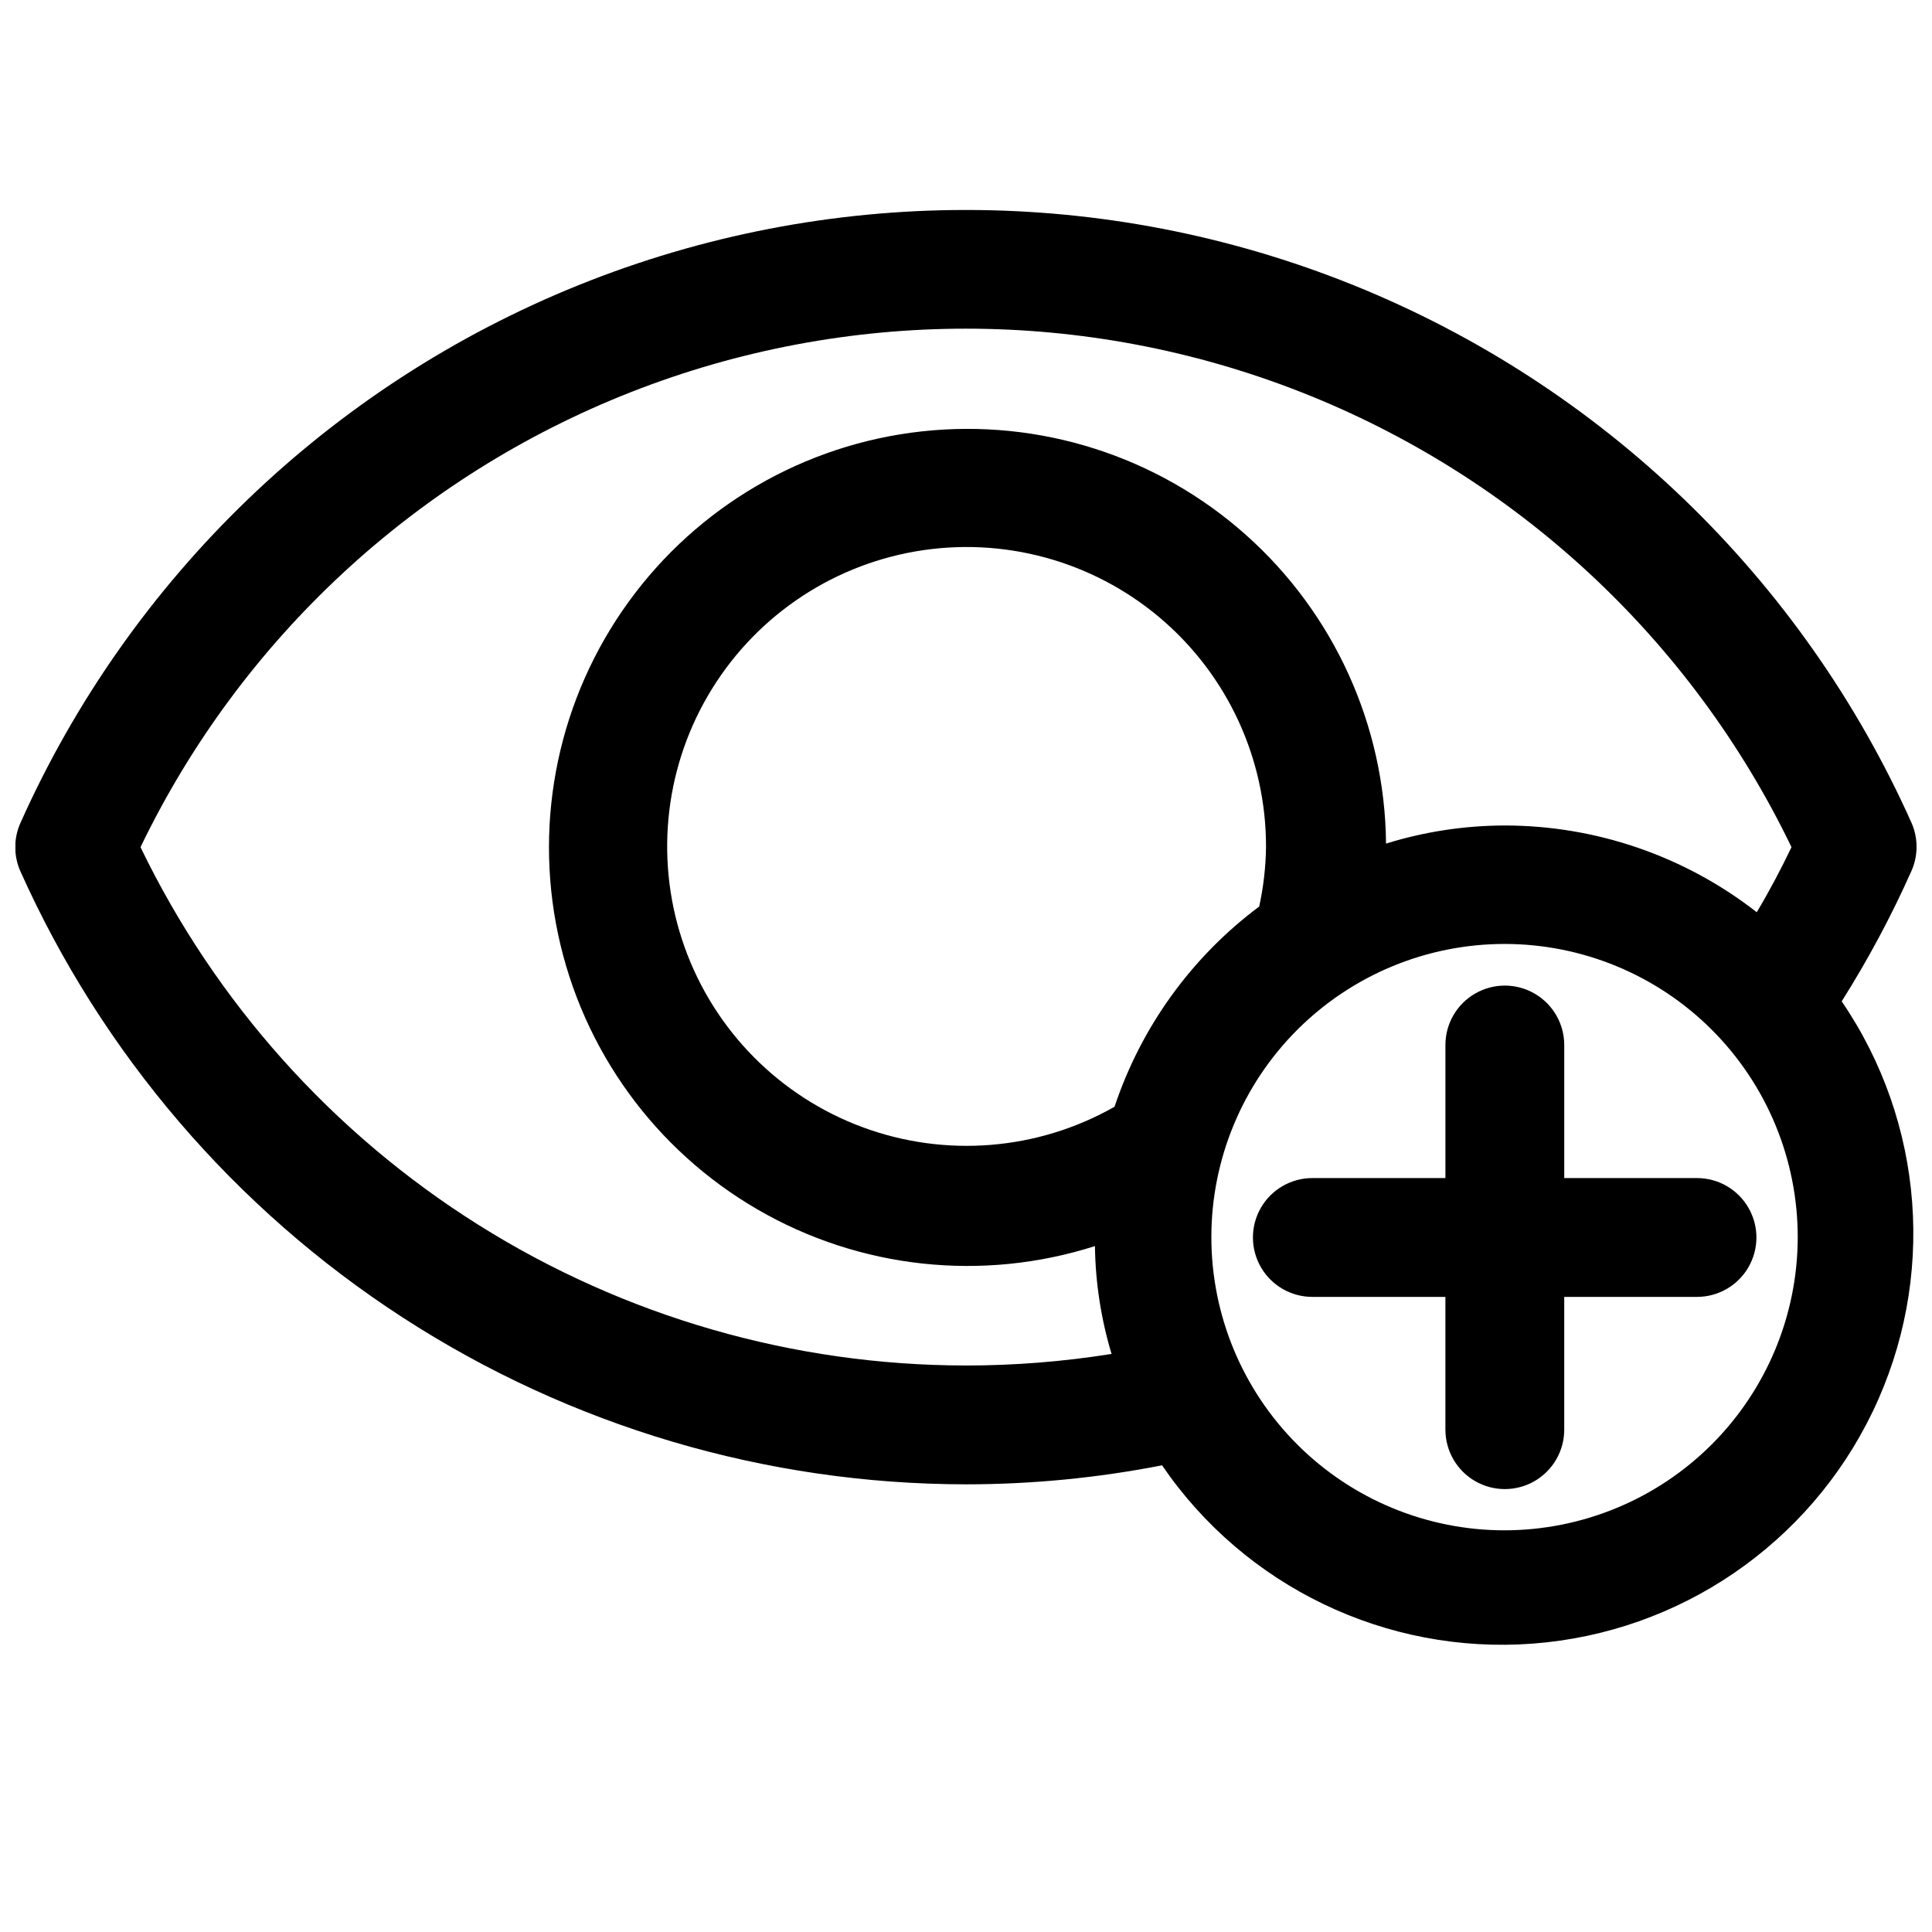 <?xml version="1.0" encoding="UTF-8"?>
<!-- Uploaded to: ICON Repo, www.svgrepo.com, Generator: ICON Repo Mixer Tools -->
<svg width="800px" height="800px" version="1.1" viewBox="144 144 512 512" xmlns="http://www.w3.org/2000/svg">
 <defs>
  <clipPath id="a">
   <path d="m148.09 199h503.81v381h-503.81z"/>
  </clipPath>
 </defs>
 <g clip-path="url(#a)">
  <path d="m650.57 362.05c-29.008-64.836-82.016-115.91-147.89-142.48-65.875-26.566-139.48-26.566-205.36 0-65.871 26.57-118.88 77.641-147.89 142.48-1.848 4.106-1.848 8.805 0 12.91 21.668 48.34 56.848 89.387 101.3 118.2s96.289 44.164 149.27 44.203c17.438-0.004 34.836-1.691 51.953-5.039 21.965 32.172 59.426 50.184 98.273 47.25 38.844-2.938 73.176-26.371 90.055-61.48 16.883-35.109 13.75-76.559-8.215-108.73 6.957-11.012 13.113-22.508 18.418-34.402 1.871-4.094 1.902-8.793 0.082-12.91zm-250.57 143.82c-45.691-0.027-90.445-12.926-129.14-37.223-38.691-24.297-69.754-59.004-89.625-100.14 26.594-55.172 73.051-98.258 130.07-120.63 57.016-22.367 120.38-22.367 177.39 0 57.016 22.371 103.47 65.457 130.07 120.63-2.832 5.902-5.902 11.73-9.211 17.238-19.074-14.875-42.566-22.965-66.754-22.984-10.676 0.016-21.293 1.633-31.488 4.801-0.285-31.344-13.82-61.102-37.258-81.918-23.438-20.816-54.586-30.742-85.742-27.324-31.16 3.414-59.418 19.855-77.785 45.254-18.371 25.398-25.137 57.383-18.625 88.043 6.512 30.664 25.695 57.137 52.801 72.875 27.105 15.742 59.605 19.277 89.465 9.734 0.129 9.684 1.613 19.305 4.406 28.578-12.754 2.035-25.652 3.062-38.57 3.07zm39.359-68.566c-20.375 11.578-44.824 13.555-66.797 5.406s-39.219-25.594-47.117-47.656c-7.894-22.066-5.637-46.492 6.176-66.73 11.812-20.242 31.965-34.227 55.059-38.207s46.766 2.453 64.672 17.57c17.902 15.121 28.211 37.379 28.156 60.816-0.074 5.293-0.68 10.57-1.812 15.742-17.895 13.359-31.27 31.875-38.336 53.059zm103.44 112.25c-20.617 0.02-40.395-8.152-54.98-22.719-14.59-14.566-22.789-34.336-22.797-54.953-0.004-20.613 8.18-40.387 22.758-54.965 14.578-14.578 34.352-22.762 54.969-22.758 20.613 0.008 40.383 8.207 54.949 22.797 14.566 14.586 22.742 34.363 22.719 54.98-0.039 20.574-8.23 40.289-22.777 54.84-14.547 14.547-34.266 22.734-54.84 22.777z"/>
 </g>
 <path d="m558.54 456.2v-35.266c0-5.625-3.004-10.82-7.875-13.633-4.871-2.812-10.871-2.812-15.742 0-4.871 2.812-7.871 8.008-7.871 13.633v35.266h-35.27c-5.625 0-10.82 3.004-13.633 7.875s-2.812 10.871 0 15.742c2.812 4.871 8.008 7.871 13.633 7.871h35.266v35.188h0.004c0 5.625 3 10.824 7.871 13.637 4.871 2.812 10.871 2.812 15.742 0 4.871-2.812 7.875-8.012 7.875-13.637v-35.188h35.188c5.625 0 10.82-3 13.633-7.871 2.812-4.871 2.812-10.871 0-15.742s-8.008-7.875-13.633-7.875z"/>
</svg>